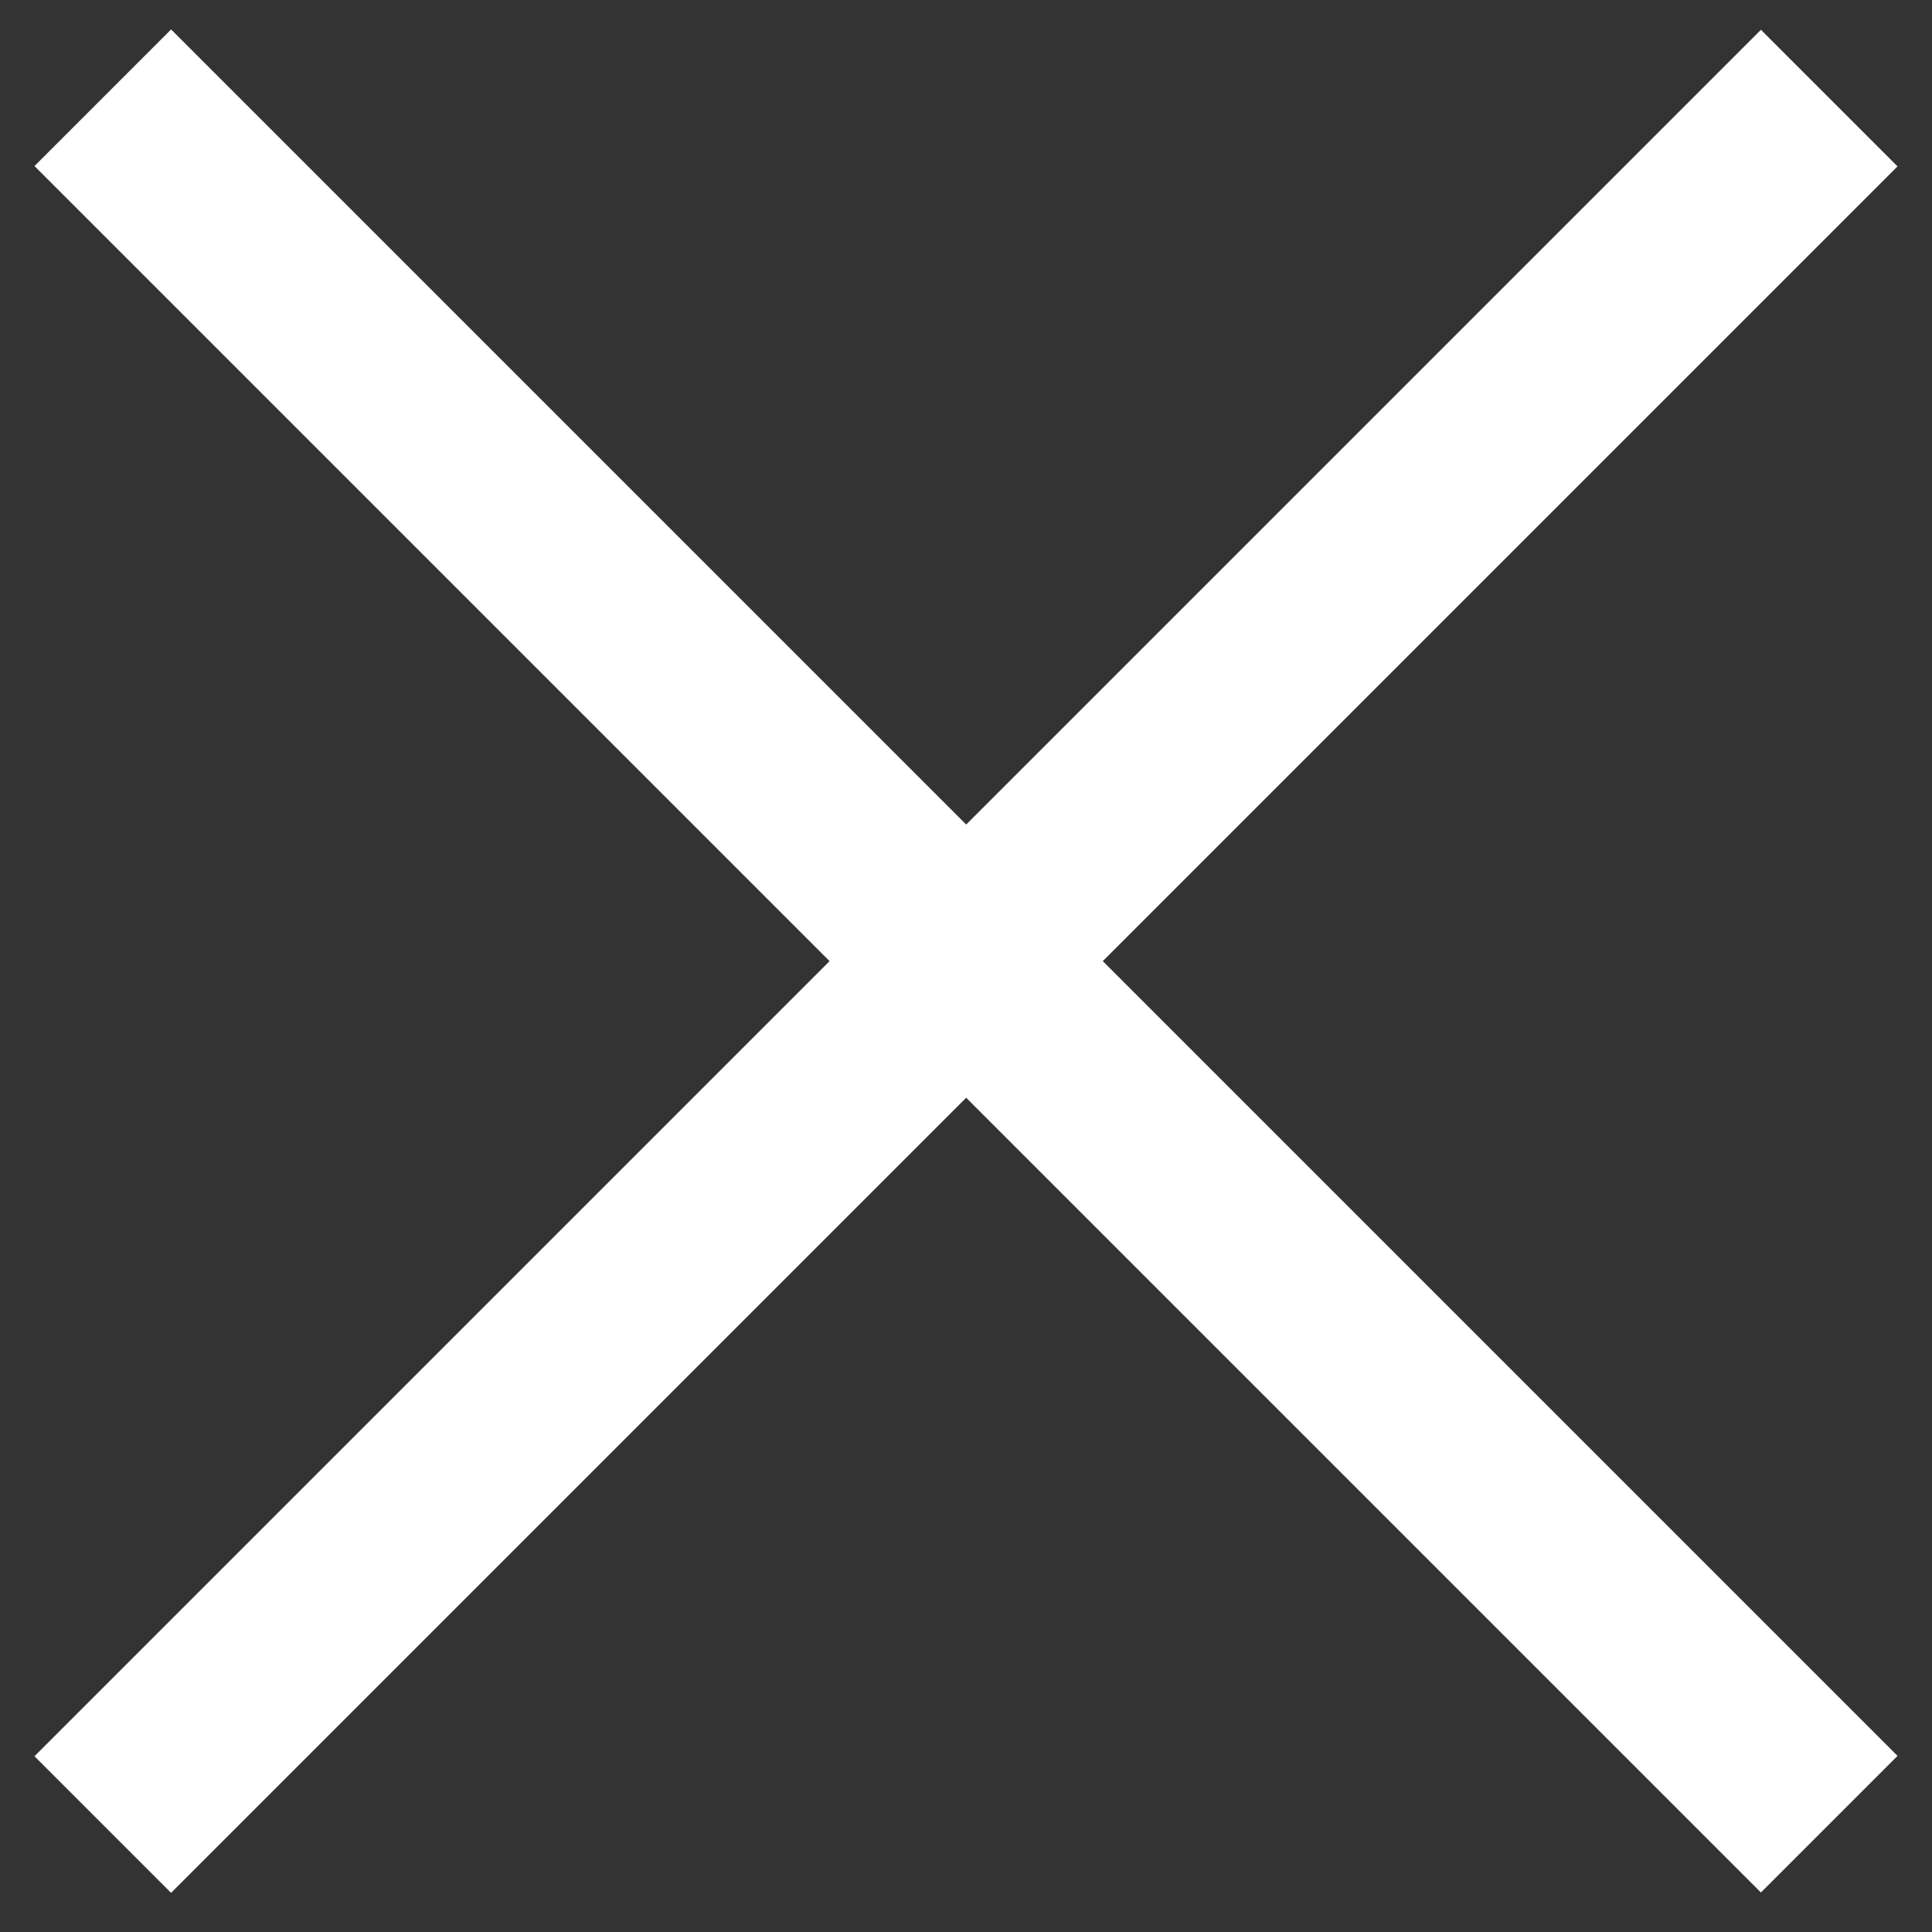 <svg id="Layer_1" data-name="Layer 1" xmlns="http://www.w3.org/2000/svg" viewBox="0 0 40 40"><rect x="0" y="0" width="40" height="40" fill="#333333" stroke="none"/><defs><style>.cls-1{fill:#fff;}</style></defs><title>burger</title><rect class="cls-1" x="-5.28" y="17.9" width="50.55" height="4" transform="translate(-8.21 19.97) rotate(-45)"/><rect class="cls-1" x="18" y="-5.38" width="4" height="50.55" transform="translate(-8.21 19.97) rotate(-45)"/></svg>